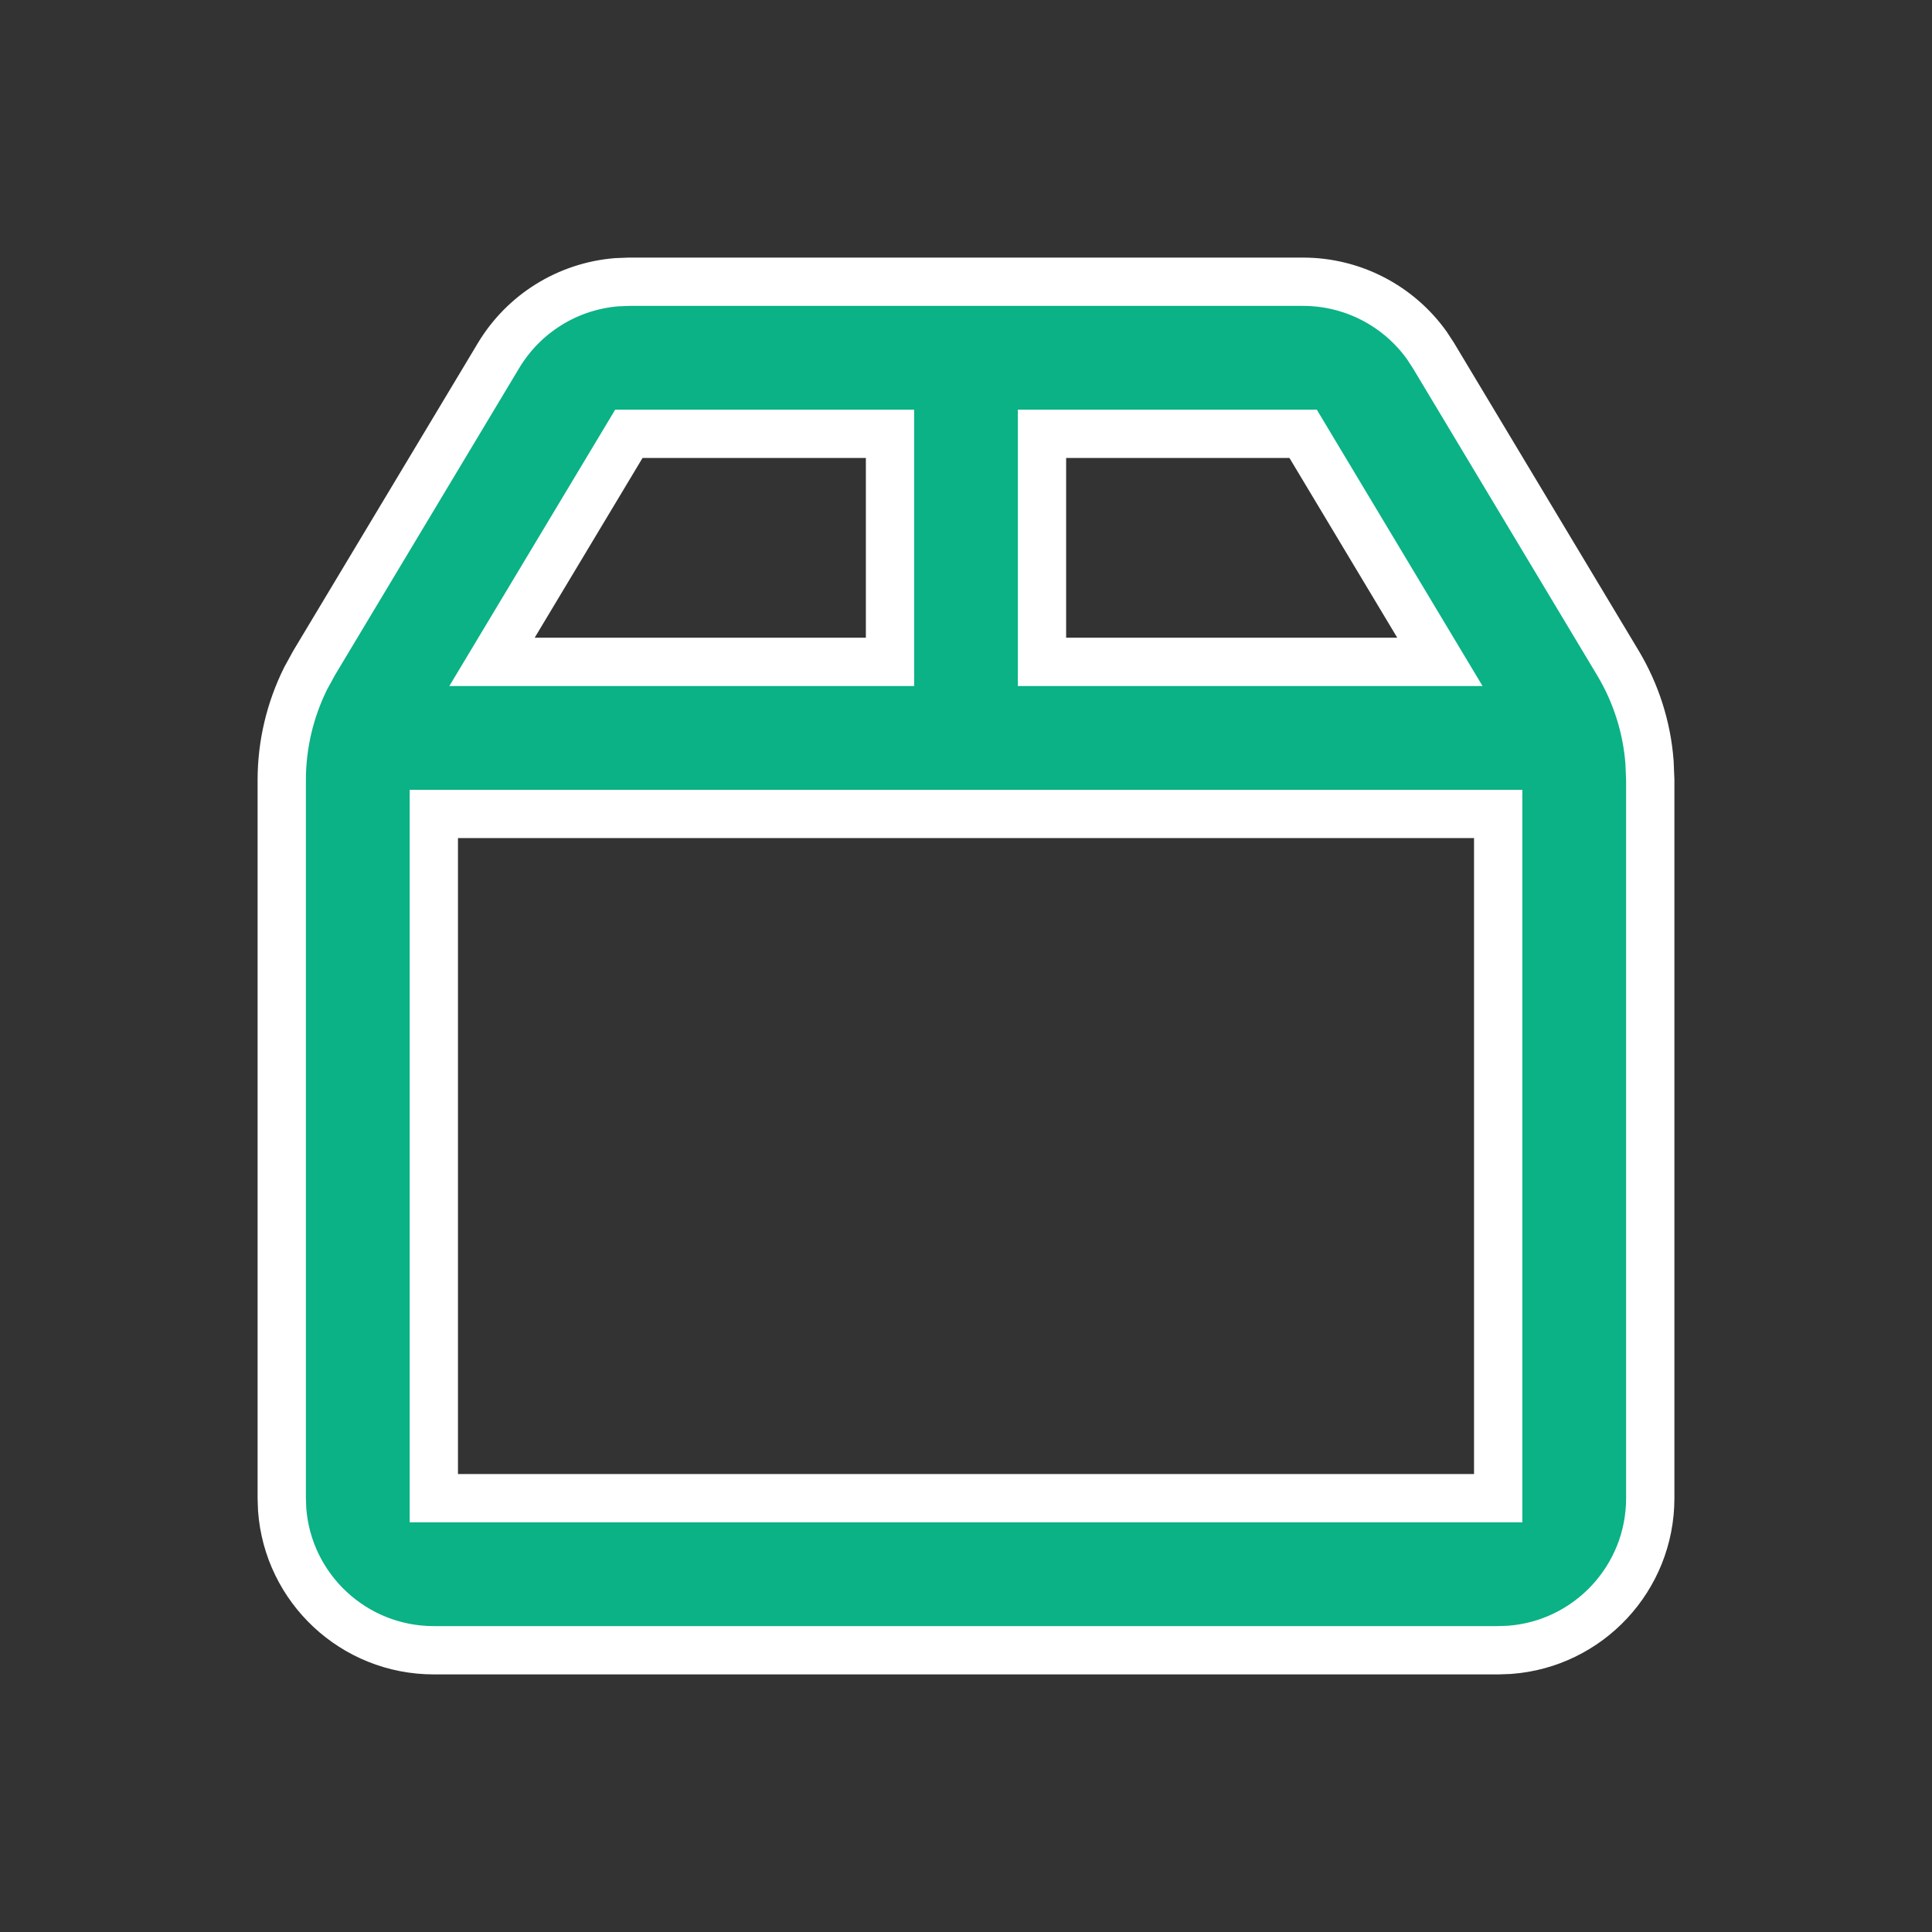 <?xml version="1.0" encoding="UTF-8"?> <svg xmlns="http://www.w3.org/2000/svg" viewBox="0 0 24.00 24.00" data-guides="{&quot;vertical&quot;:[],&quot;horizontal&quot;:[]}"><rect x="0" y="0" width="24.00" height="24.00" fill="#333333" stroke="none"/><path fill="none" stroke="none" fill-opacity="1" stroke-width="1" stroke-opacity="1" color="rgb(51, 51, 51)" id="tSvg19252afda59" fill-rule="nonzero" title="Path 11" d="M24 0C24 8 24 16 24 24C16 24 8 24 0 24C0 16 0 8 0 0C8 0 16 0 24 0ZM12.594 23.258C12.59 23.258 12.586 23.259 12.582 23.259C12.558 23.271 12.535 23.283 12.511 23.295C12.505 23.296 12.498 23.297 12.492 23.299C12.492 23.299 12.492 23.299 12.492 23.299C12.487 23.297 12.482 23.296 12.477 23.295C12.453 23.283 12.429 23.271 12.406 23.259C12.396 23.256 12.387 23.259 12.382 23.265C12.381 23.268 12.379 23.272 12.378 23.276C12.372 23.418 12.367 23.561 12.361 23.703C12.363 23.71 12.364 23.717 12.366 23.724C12.37 23.728 12.373 23.732 12.377 23.736C12.411 23.76 12.446 23.785 12.48 23.81C12.485 23.811 12.49 23.812 12.495 23.814C12.495 23.814 12.495 23.814 12.495 23.814C12.499 23.812 12.503 23.811 12.507 23.81C12.542 23.785 12.576 23.76 12.611 23.736C12.615 23.73 12.619 23.725 12.623 23.72C12.623 23.72 12.623 23.72 12.623 23.72C12.624 23.714 12.626 23.709 12.627 23.703C12.621 23.561 12.615 23.418 12.61 23.276C12.608 23.266 12.601 23.259 12.594 23.258C12.594 23.258 12.594 23.258 12.594 23.258ZM12.858 23.145C12.854 23.146 12.849 23.147 12.845 23.147C12.783 23.178 12.721 23.209 12.66 23.24C12.656 23.243 12.653 23.247 12.65 23.25C12.65 23.25 12.65 23.25 12.65 23.25C12.649 23.254 12.648 23.257 12.647 23.261C12.653 23.404 12.659 23.547 12.665 23.691C12.667 23.695 12.668 23.699 12.67 23.703C12.67 23.703 12.67 23.703 12.67 23.703C12.673 23.706 12.676 23.708 12.678 23.71C12.745 23.741 12.812 23.772 12.879 23.803C12.891 23.807 12.902 23.803 12.908 23.795C12.909 23.791 12.911 23.786 12.912 23.781C12.9 23.576 12.889 23.371 12.878 23.166C12.875 23.155 12.867 23.147 12.858 23.145C12.858 23.145 12.858 23.145 12.858 23.145ZM12.143 23.147C12.133 23.142 12.122 23.145 12.116 23.153C12.114 23.157 12.112 23.162 12.11 23.166C12.098 23.371 12.087 23.576 12.076 23.781C12.075 23.793 12.083 23.802 12.093 23.805C12.098 23.804 12.103 23.804 12.108 23.803C12.175 23.772 12.242 23.741 12.309 23.71C12.312 23.708 12.316 23.705 12.319 23.702C12.319 23.702 12.319 23.702 12.319 23.702C12.32 23.698 12.321 23.695 12.322 23.691C12.329 23.547 12.334 23.404 12.34 23.261C12.339 23.257 12.338 23.253 12.337 23.248C12.337 23.248 12.337 23.248 12.337 23.248C12.334 23.246 12.331 23.243 12.328 23.24C12.266 23.209 12.205 23.178 12.143 23.147Z"></path><path fill="#0AB285" stroke="#ffffff" fill-opacity="1" stroke-width="0.6" stroke-opacity="1" color="rgb(51, 51, 51)" id="tSvg161ecd90994" title="Path 12" d="M16.188 3.5C16.8 3.5 17.371 3.797 17.724 4.29C17.752 4.332 17.779 4.375 17.807 4.417C18.57 5.689 19.333 6.96 20.096 8.232C20.323 8.61 20.458 9.034 20.491 9.47C20.494 9.544 20.497 9.617 20.5 9.69C20.5 12.664 20.5 15.637 20.5 18.611C20.5 19.607 19.73 20.423 18.752 20.495C18.705 20.497 18.658 20.498 18.611 20.5C14.204 20.5 9.796 20.5 5.389 20.5C4.393 20.5 3.577 19.73 3.505 18.752C3.503 18.705 3.502 18.658 3.5 18.611C3.5 15.637 3.5 12.664 3.5 9.69C3.5 9.25 3.603 8.817 3.798 8.425C3.833 8.36 3.869 8.296 3.904 8.232C4.667 6.96 5.43 5.689 6.193 4.417C6.508 3.892 7.056 3.555 7.66 3.506C7.711 3.504 7.762 3.502 7.812 3.5C10.604 3.5 13.396 3.5 16.188 3.5ZM18.611 10.111C14.204 10.111 9.796 10.111 5.389 10.111C5.389 12.944 5.389 15.778 5.389 18.611C9.796 18.611 14.204 18.611 18.611 18.611C18.611 15.778 18.611 12.944 18.611 10.111ZM11.056 5.389C9.975 5.389 8.893 5.389 7.812 5.389C7.246 6.333 6.679 7.278 6.112 8.222C7.76 8.222 9.408 8.222 11.056 8.222C11.056 7.278 11.056 6.333 11.056 5.389ZM16.188 5.389C15.107 5.389 14.025 5.389 12.944 5.389C12.944 6.333 12.944 7.278 12.944 8.222C14.592 8.222 16.24 8.222 17.887 8.222C17.321 7.278 16.754 6.333 16.188 5.389Z" style=""></path><defs></defs></svg> 